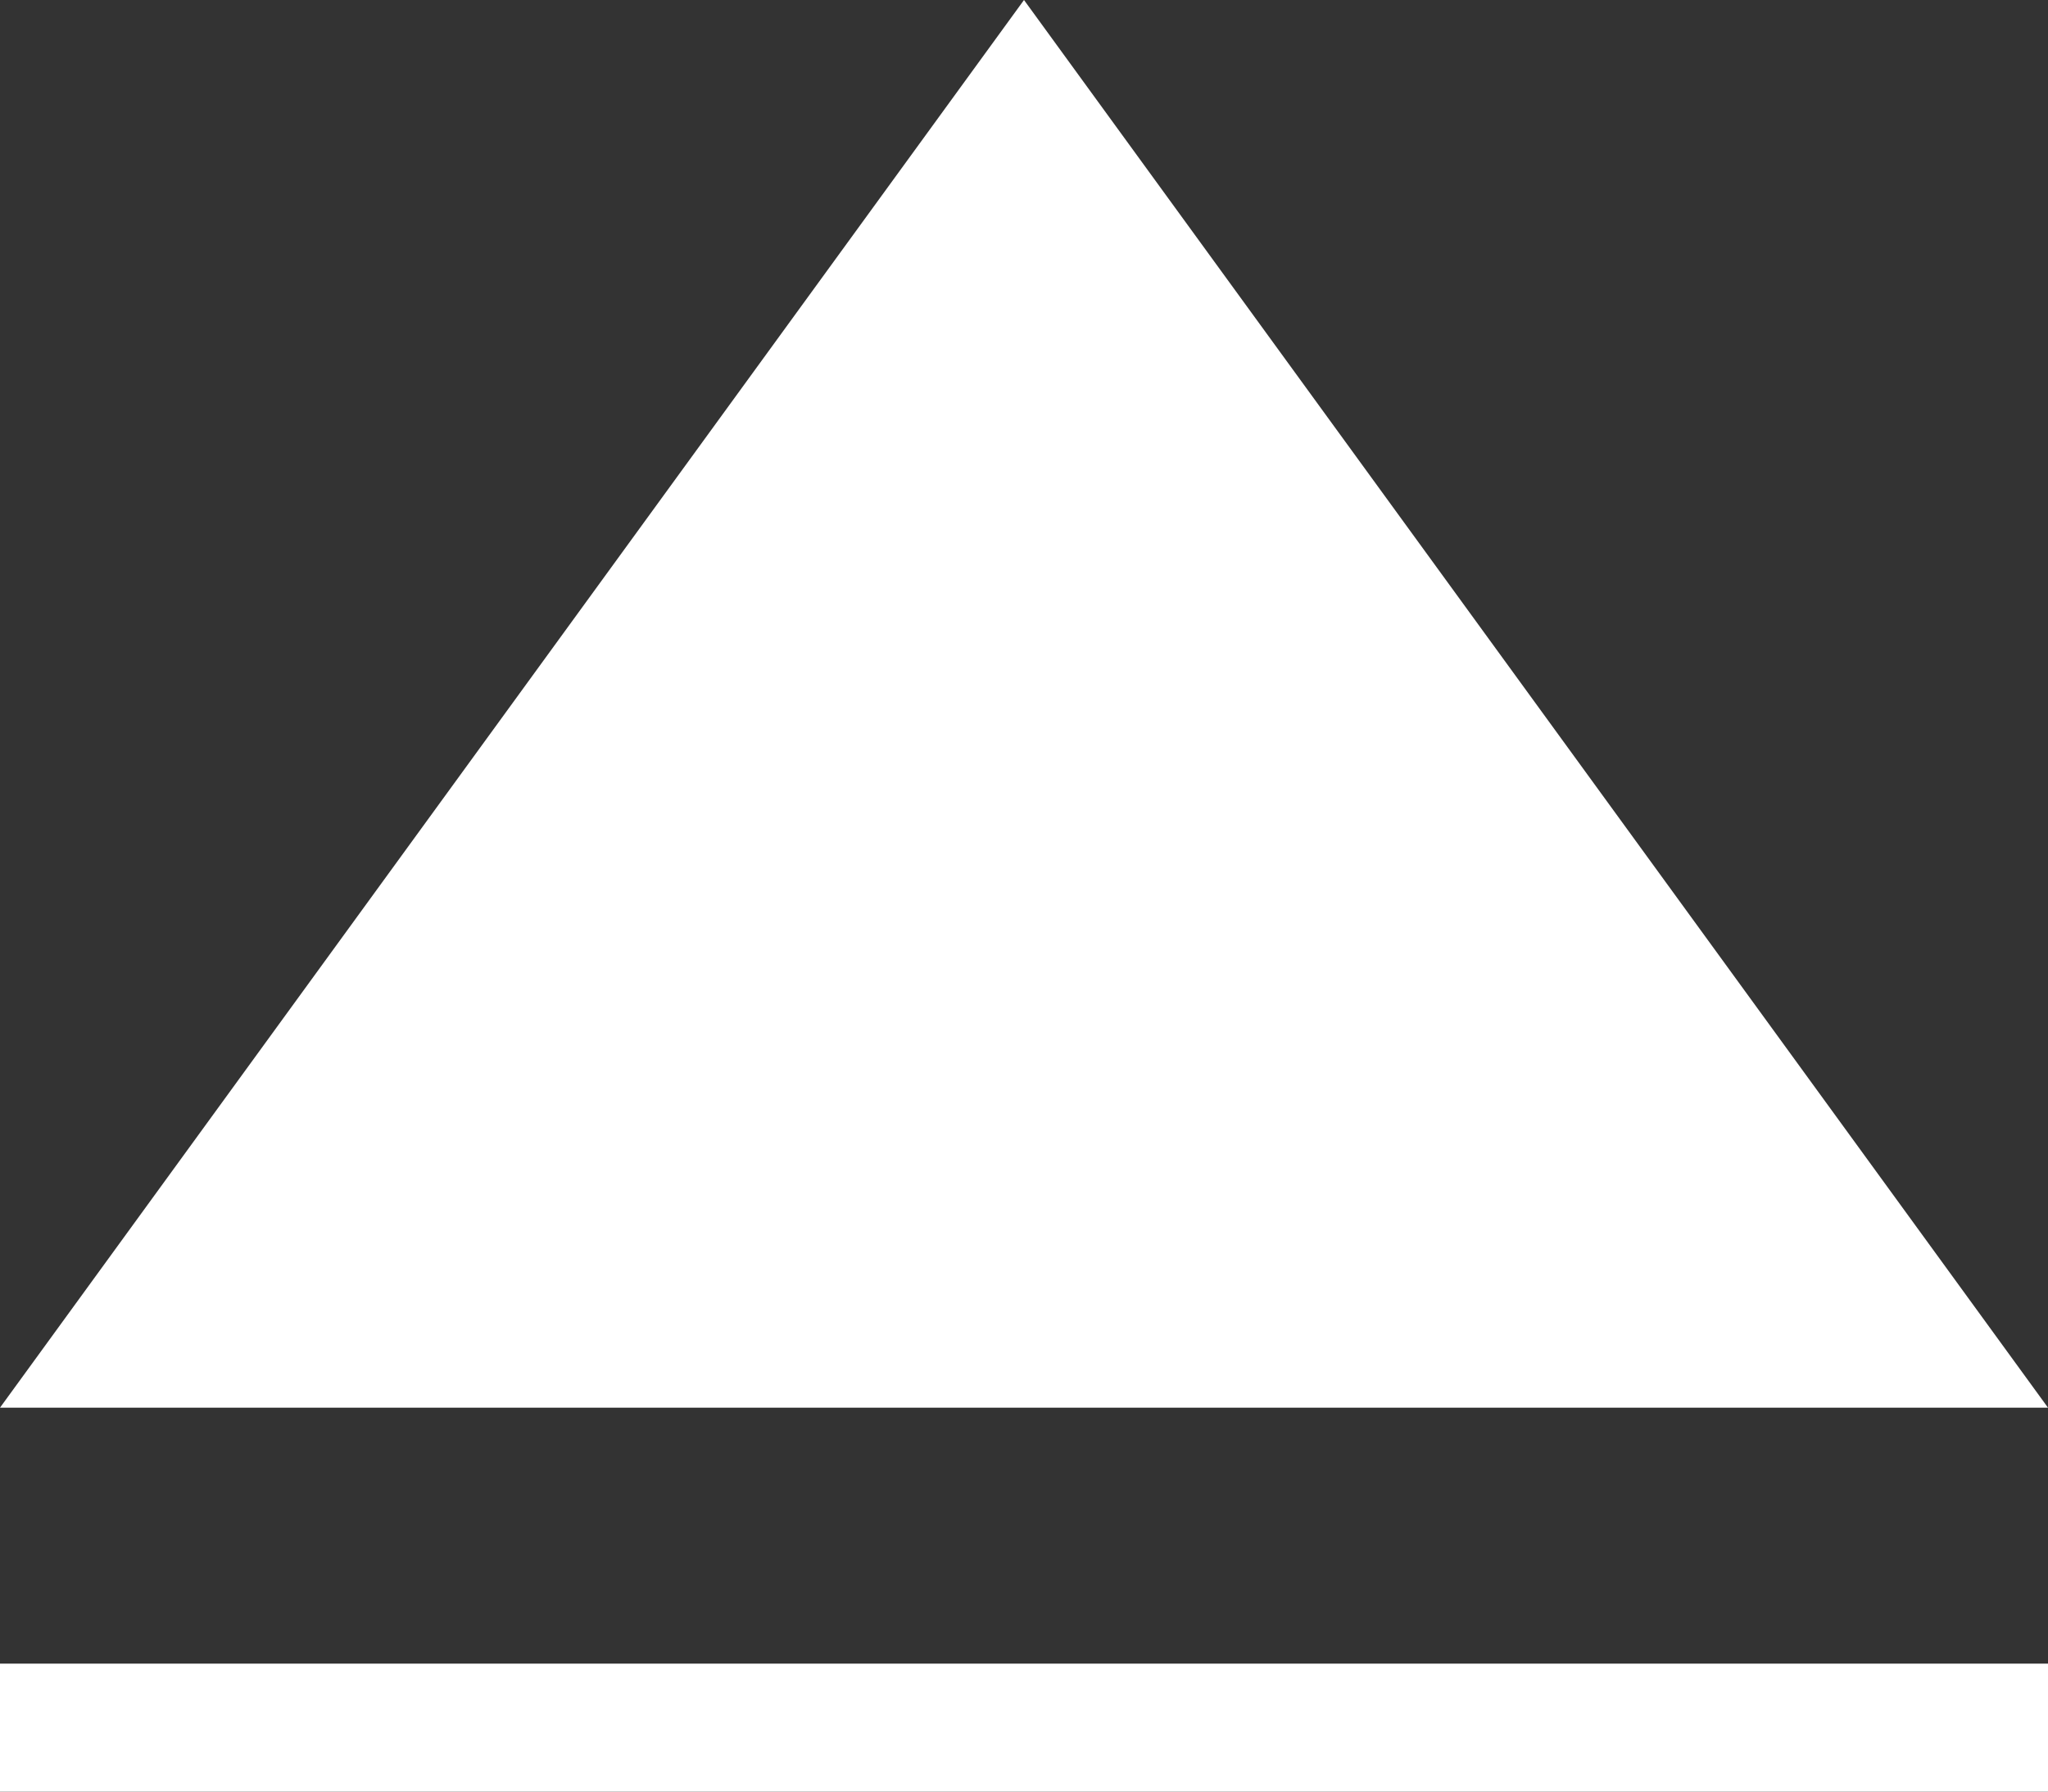 <svg id="pagetop_arrow" xmlns="http://www.w3.org/2000/svg" width="16" height="14" viewBox="0 0 16 14">
  <rect x="0" y="0" width="16" height="14" fill="#333333" stroke="none"/>
  <defs>
    <style>
      .cls-1, .cls-2 {
        fill: #fff;
      }

      .cls-2 {
        fill-rule: evenodd;
      }
    </style>
  </defs>
  <rect id="長方形_17" data-name="長方形 17" class="cls-1" y="13" width="16" height="1"/>
  <path id="長方形_16" data-name="長方形 16" class="cls-2" d="M1130,1163h0l8,11h-16Z" transform="translate(-1122 -1163)"/>
</svg>
